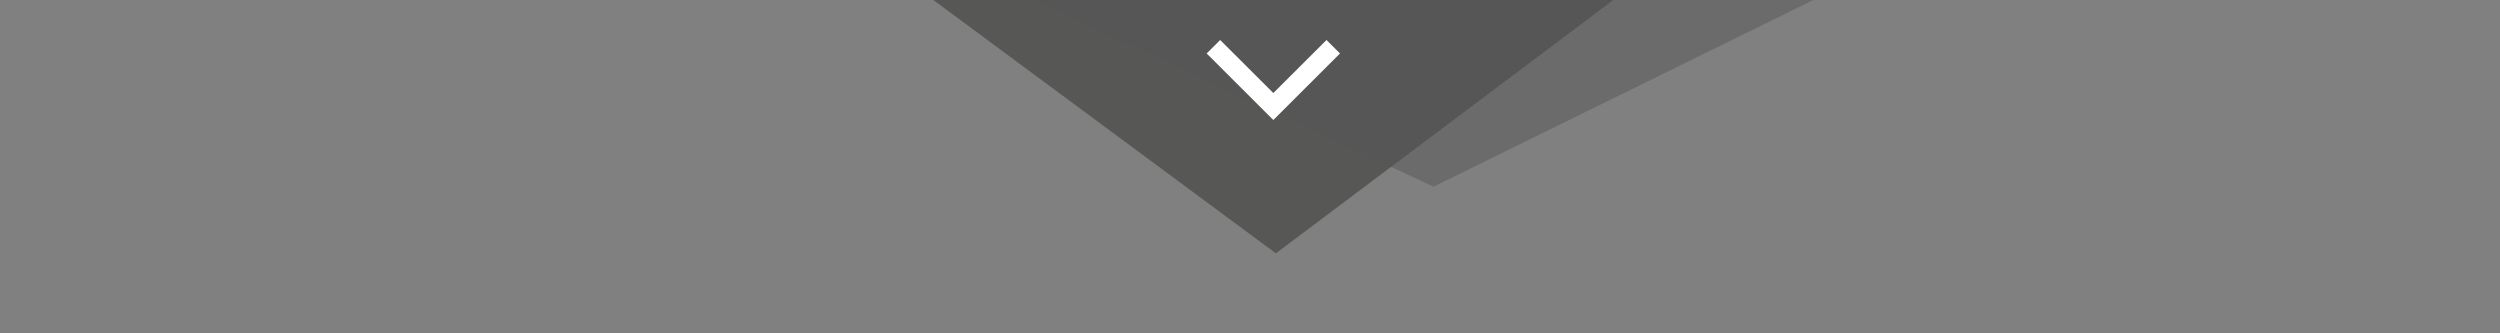 <svg width="375" height="50" fill="none" xmlns="http://www.w3.org/2000/svg"><rect width="100%" height="100%" fill="#808080" stroke="none"/><path d="M242 0H140l51.381 38L242 0z" fill="#575756"/><path d="M272 0H155l60.019 28L272 0z" fill="#575756" fill-opacity=".5"/><path d="M198.975 6L201 8.019 191 18l-10-9.981L183.025 6 191 13.956 198.975 6z" fill="#fff"/></svg>